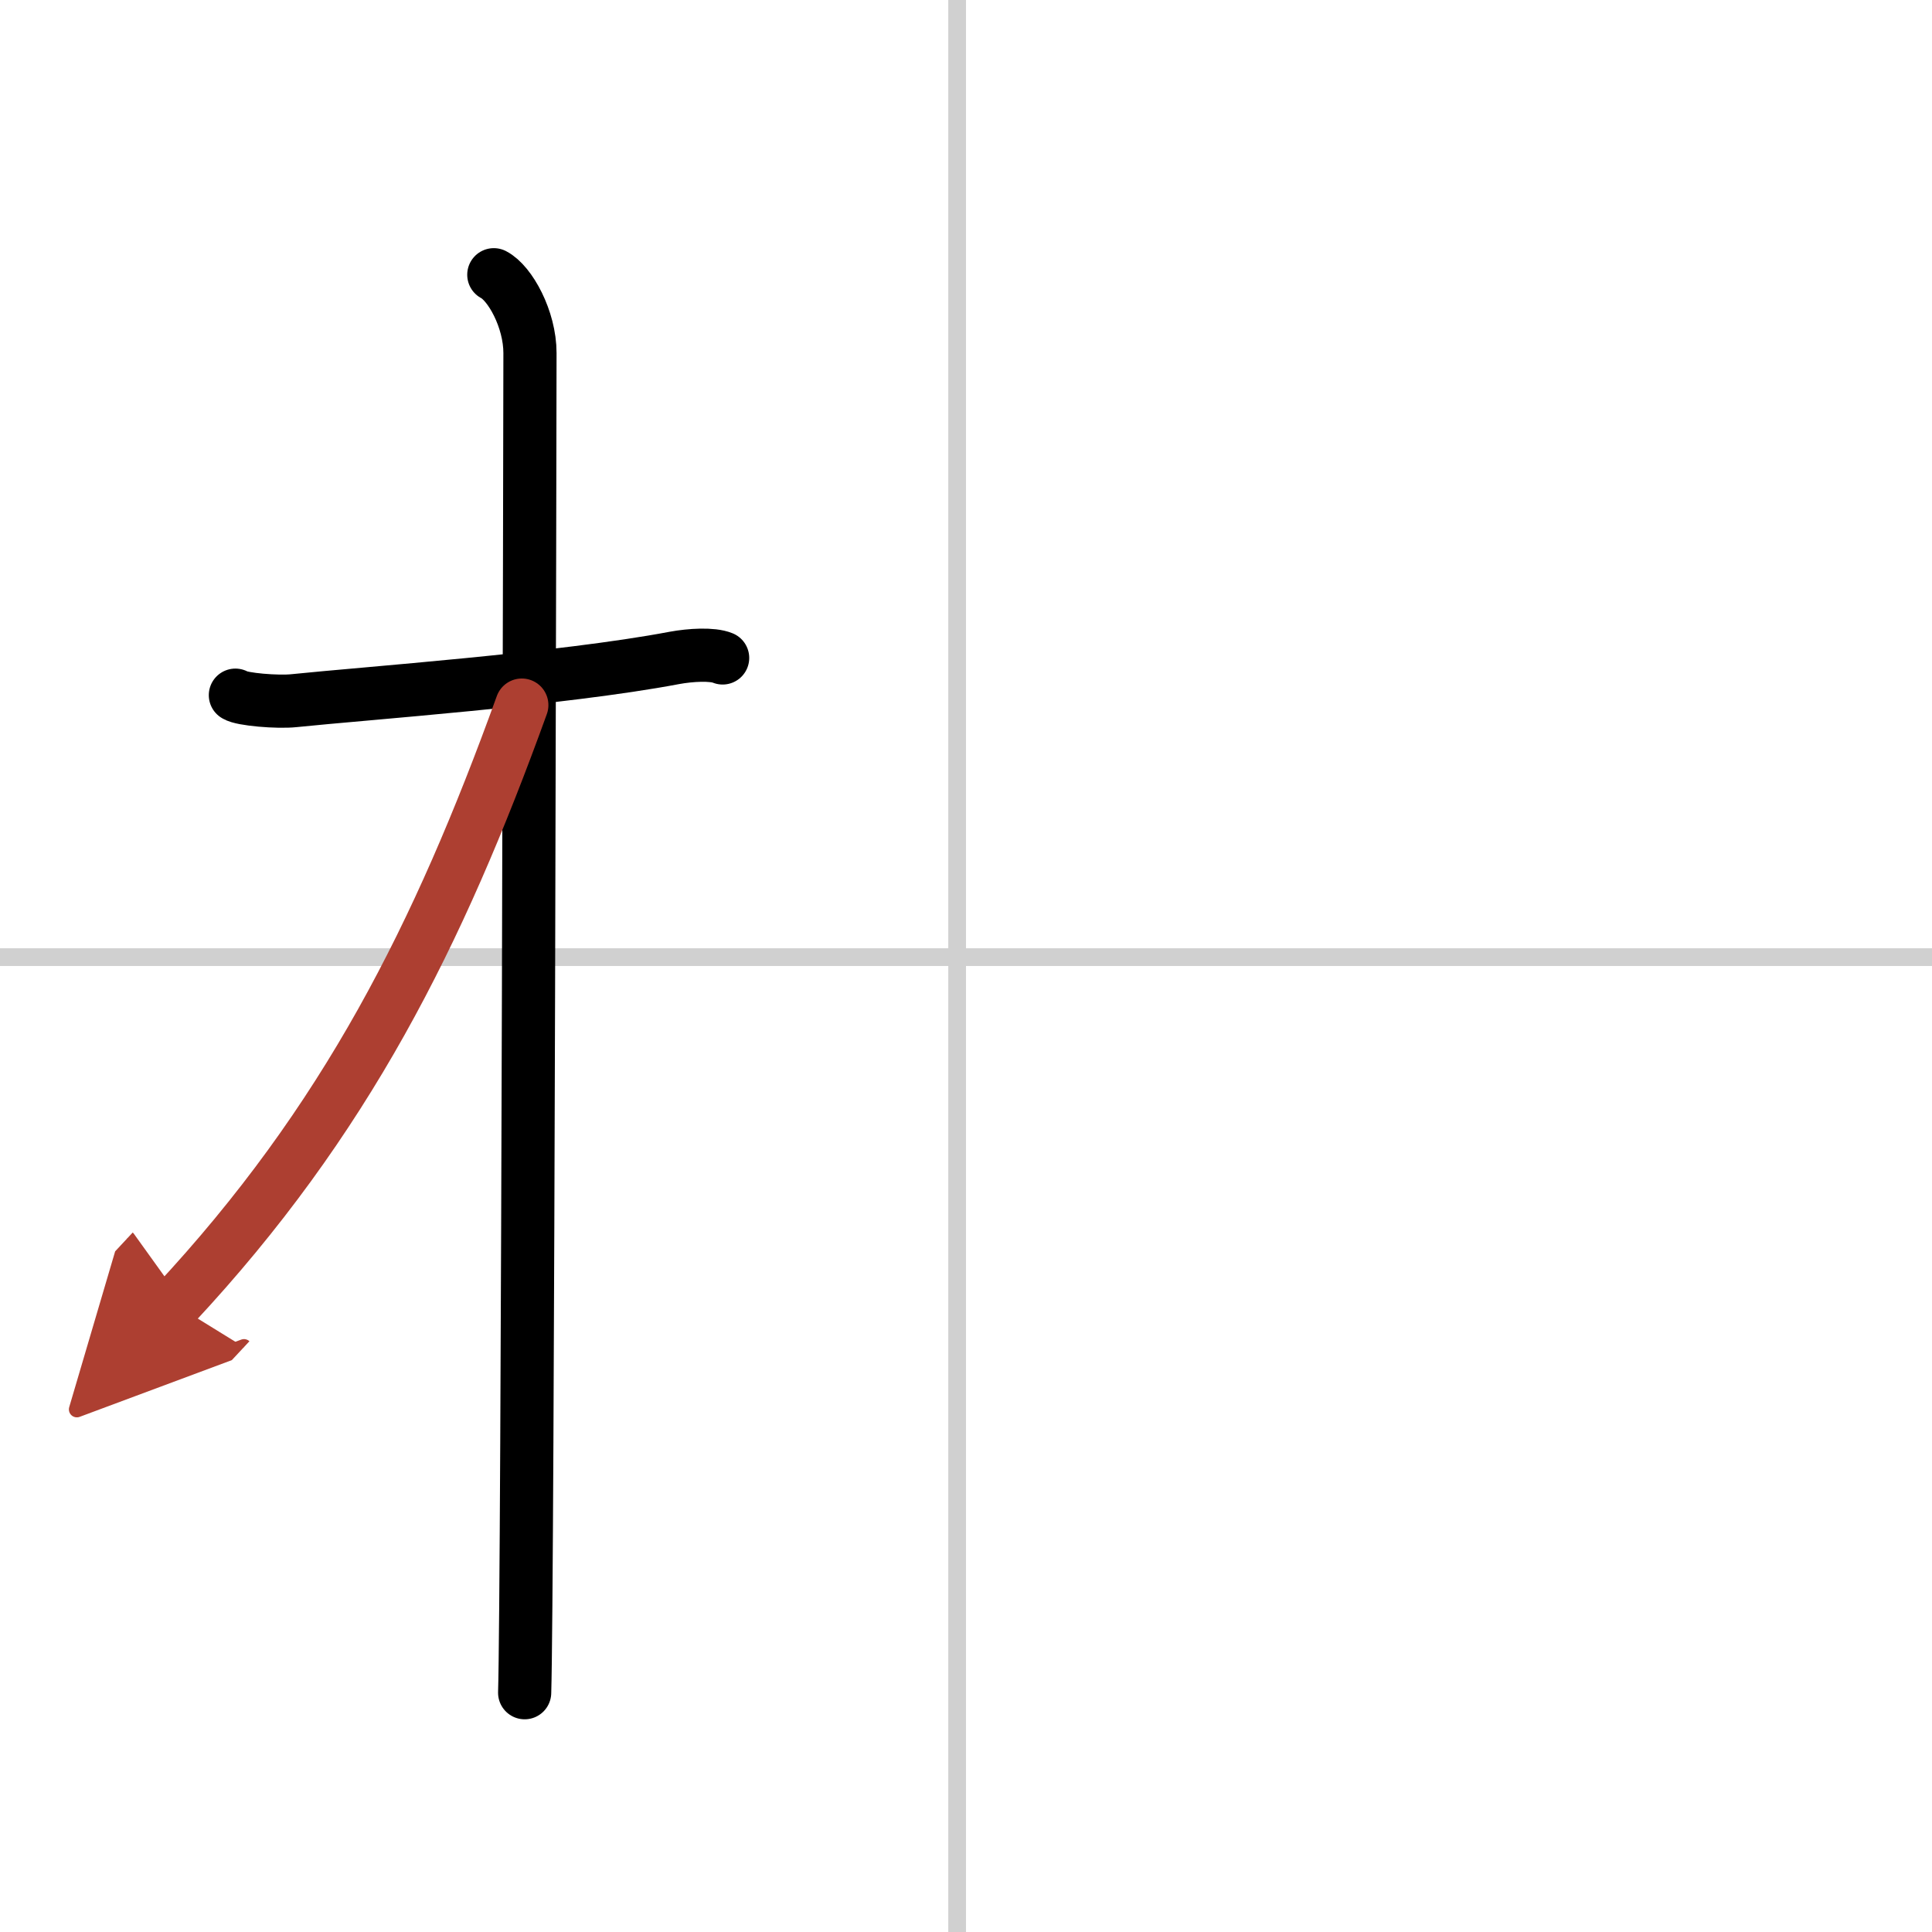 <svg width="400" height="400" viewBox="0 0 109 109" xmlns="http://www.w3.org/2000/svg"><defs><marker id="a" markerWidth="4" orient="auto" refX="1" refY="5" viewBox="0 0 10 10"><polyline points="0 0 10 5 0 10 1 5" fill="#ad3f31" stroke="#ad3f31"/></marker></defs><g fill="none" stroke="#000" stroke-linecap="round" stroke-linejoin="round" stroke-width="3"><rect width="100%" height="100%" fill="#fff" stroke="#fff"/><line x1="54" x2="54" y2="109" stroke="#d0d0d0" stroke-width="1"/><line x2="109" y1="54" y2="54" stroke="#d0d0d0" stroke-width="1"/><path d="m13.28 39.22c0.35 0.24 2.39 0.41 3.31 0.31 3.94-0.41 15.12-1.21 21.45-2.41 0.92-0.17 2.15-0.24 2.73 0"/><path d="m27.86 15.5c0.91 0.47 2.04 2.5 2.04 4.42 0 0.95-0.12 69.75-0.3 75.58"/><path d="M29.44,39.78C24.75,52.75,19.5,63.25,9.86,73.59" marker-end="url(#a)" stroke="#ad3f31"/></g></svg>
